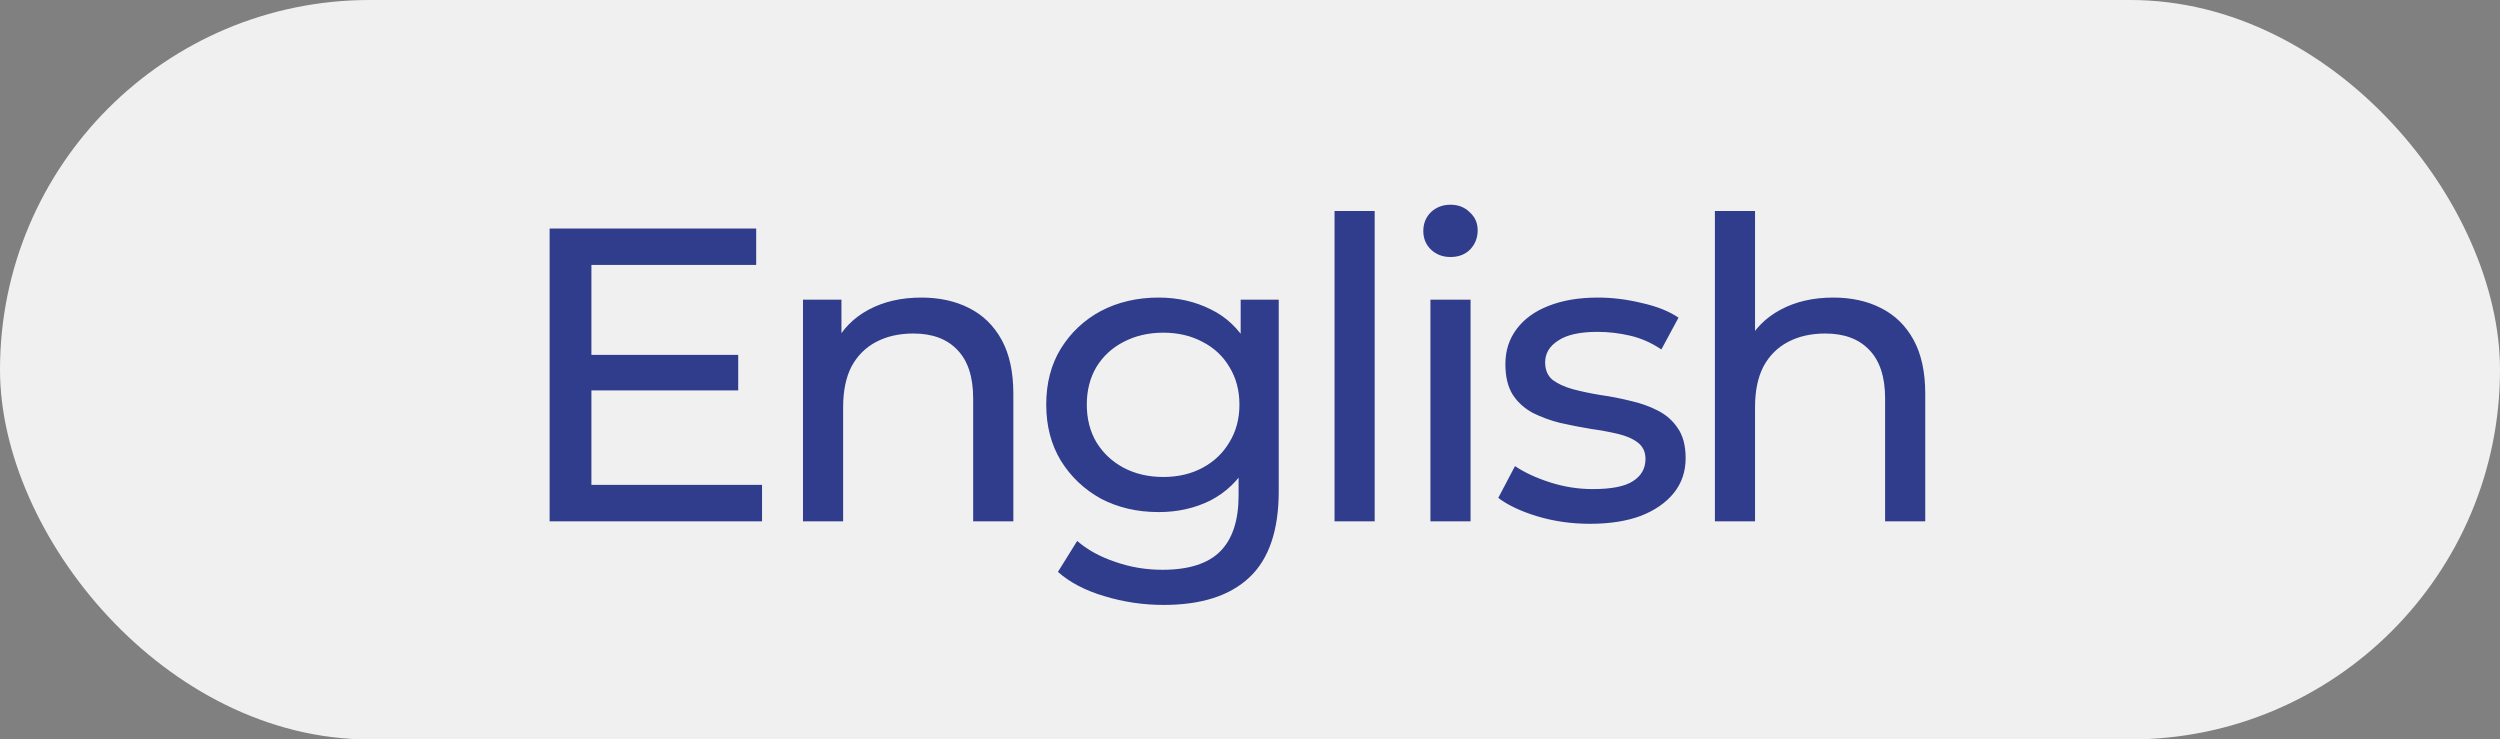 <?xml version="1.0" encoding="UTF-8"?> <svg xmlns="http://www.w3.org/2000/svg" width="71" height="21" viewBox="0 0 71 21" fill="none"><rect x="0" y="0" width="71" height="21" fill="#808080" stroke="none"/> <rect width="71" height="21" rx="10.5" fill="#F0F0F0"></rect> <path d="M16.689 10.078H20.965V11.087H16.689V10.078ZM16.796 13.771H21.642V14.805H15.609V6.491H21.476V7.524H16.796V13.771ZM26.166 8.451C26.68 8.451 27.132 8.55 27.52 8.748C27.916 8.946 28.224 9.247 28.446 9.65C28.668 10.054 28.779 10.565 28.779 11.182V14.805H27.638V11.313C27.638 10.703 27.488 10.244 27.187 9.935C26.894 9.627 26.479 9.472 25.94 9.472C25.536 9.472 25.184 9.551 24.883 9.71C24.582 9.868 24.349 10.102 24.182 10.41C24.024 10.719 23.945 11.103 23.945 11.562V14.805H22.805V8.51H23.897V10.209L23.719 9.757C23.925 9.346 24.242 9.025 24.669 8.795C25.097 8.566 25.596 8.451 26.166 8.451ZM33.05 17.18C32.472 17.18 31.91 17.097 31.364 16.931C30.825 16.772 30.386 16.543 30.045 16.242L30.592 15.363C30.884 15.616 31.245 15.814 31.672 15.957C32.1 16.107 32.547 16.182 33.014 16.182C33.759 16.182 34.305 16.008 34.653 15.66C35.002 15.311 35.176 14.781 35.176 14.068V12.738L35.295 11.491L35.235 10.232V8.51H36.316V13.95C36.316 15.058 36.039 15.874 35.485 16.396C34.93 16.919 34.119 17.18 33.05 17.18ZM32.907 14.543C32.298 14.543 31.752 14.417 31.268 14.163C30.794 13.902 30.413 13.542 30.128 13.083C29.851 12.623 29.713 12.093 29.713 11.491C29.713 10.882 29.851 10.351 30.128 9.9C30.413 9.441 30.794 9.084 31.268 8.831C31.752 8.578 32.298 8.451 32.907 8.451C33.446 8.451 33.937 8.562 34.38 8.783C34.824 8.997 35.176 9.33 35.437 9.781C35.706 10.232 35.841 10.802 35.841 11.491C35.841 12.172 35.706 12.738 35.437 13.19C35.176 13.641 34.824 13.981 34.38 14.211C33.937 14.433 33.446 14.543 32.907 14.543ZM33.038 13.546C33.458 13.546 33.83 13.459 34.154 13.284C34.479 13.11 34.733 12.869 34.915 12.56C35.105 12.251 35.2 11.895 35.2 11.491C35.2 11.087 35.105 10.731 34.915 10.422C34.733 10.114 34.479 9.876 34.154 9.71C33.83 9.536 33.458 9.448 33.038 9.448C32.618 9.448 32.242 9.536 31.91 9.71C31.585 9.876 31.328 10.114 31.138 10.422C30.956 10.731 30.865 11.087 30.865 11.491C30.865 11.895 30.956 12.251 31.138 12.56C31.328 12.869 31.585 13.11 31.91 13.284C32.242 13.459 32.618 13.546 33.038 13.546ZM37.901 14.805V5.992H39.041V14.805H37.901ZM40.624 14.805V8.51H41.764V14.805H40.624ZM41.194 7.299C40.972 7.299 40.786 7.228 40.636 7.085C40.493 6.943 40.422 6.768 40.422 6.563C40.422 6.349 40.493 6.171 40.636 6.028C40.786 5.886 40.972 5.814 41.194 5.814C41.416 5.814 41.598 5.886 41.74 6.028C41.891 6.163 41.966 6.333 41.966 6.539C41.966 6.753 41.895 6.935 41.752 7.085C41.61 7.228 41.423 7.299 41.194 7.299ZM45.152 14.876C44.63 14.876 44.131 14.805 43.656 14.662C43.189 14.52 42.821 14.345 42.551 14.14L43.026 13.237C43.296 13.419 43.628 13.573 44.024 13.7C44.42 13.827 44.824 13.89 45.235 13.89C45.766 13.89 46.146 13.815 46.376 13.665C46.613 13.514 46.732 13.304 46.732 13.035C46.732 12.837 46.661 12.683 46.518 12.572C46.376 12.461 46.185 12.378 45.948 12.322C45.718 12.267 45.461 12.22 45.176 12.18C44.891 12.133 44.606 12.077 44.321 12.014C44.036 11.943 43.775 11.848 43.537 11.729C43.3 11.602 43.109 11.432 42.967 11.218C42.825 10.996 42.753 10.703 42.753 10.339C42.753 9.959 42.86 9.627 43.074 9.342C43.288 9.057 43.589 8.839 43.977 8.688C44.372 8.53 44.84 8.451 45.378 8.451C45.79 8.451 46.205 8.502 46.625 8.605C47.053 8.7 47.401 8.839 47.67 9.021L47.183 9.924C46.898 9.733 46.601 9.603 46.292 9.532C45.984 9.46 45.675 9.425 45.366 9.425C44.867 9.425 44.495 9.508 44.25 9.674C44.004 9.832 43.882 10.038 43.882 10.292C43.882 10.505 43.953 10.672 44.095 10.79C44.246 10.901 44.436 10.988 44.665 11.052C44.903 11.115 45.164 11.171 45.449 11.218C45.734 11.258 46.019 11.313 46.304 11.384C46.589 11.448 46.847 11.539 47.076 11.658C47.314 11.776 47.504 11.943 47.646 12.156C47.797 12.37 47.872 12.655 47.872 13.011C47.872 13.391 47.761 13.72 47.539 13.997C47.318 14.274 47.005 14.492 46.601 14.65C46.197 14.801 45.714 14.876 45.152 14.876ZM52.064 8.451C52.579 8.451 53.03 8.55 53.418 8.748C53.814 8.946 54.123 9.247 54.344 9.65C54.566 10.054 54.677 10.565 54.677 11.182V14.805H53.537V11.313C53.537 10.703 53.386 10.244 53.085 9.935C52.792 9.627 52.377 9.472 51.838 9.472C51.435 9.472 51.082 9.551 50.781 9.71C50.48 9.868 50.247 10.102 50.081 10.41C49.922 10.719 49.843 11.103 49.843 11.562V14.805H48.703V5.992H49.843V10.209L49.617 9.757C49.823 9.346 50.14 9.025 50.568 8.795C50.995 8.566 51.494 8.451 52.064 8.451Z" fill="#303D8C"></path> </svg> 
